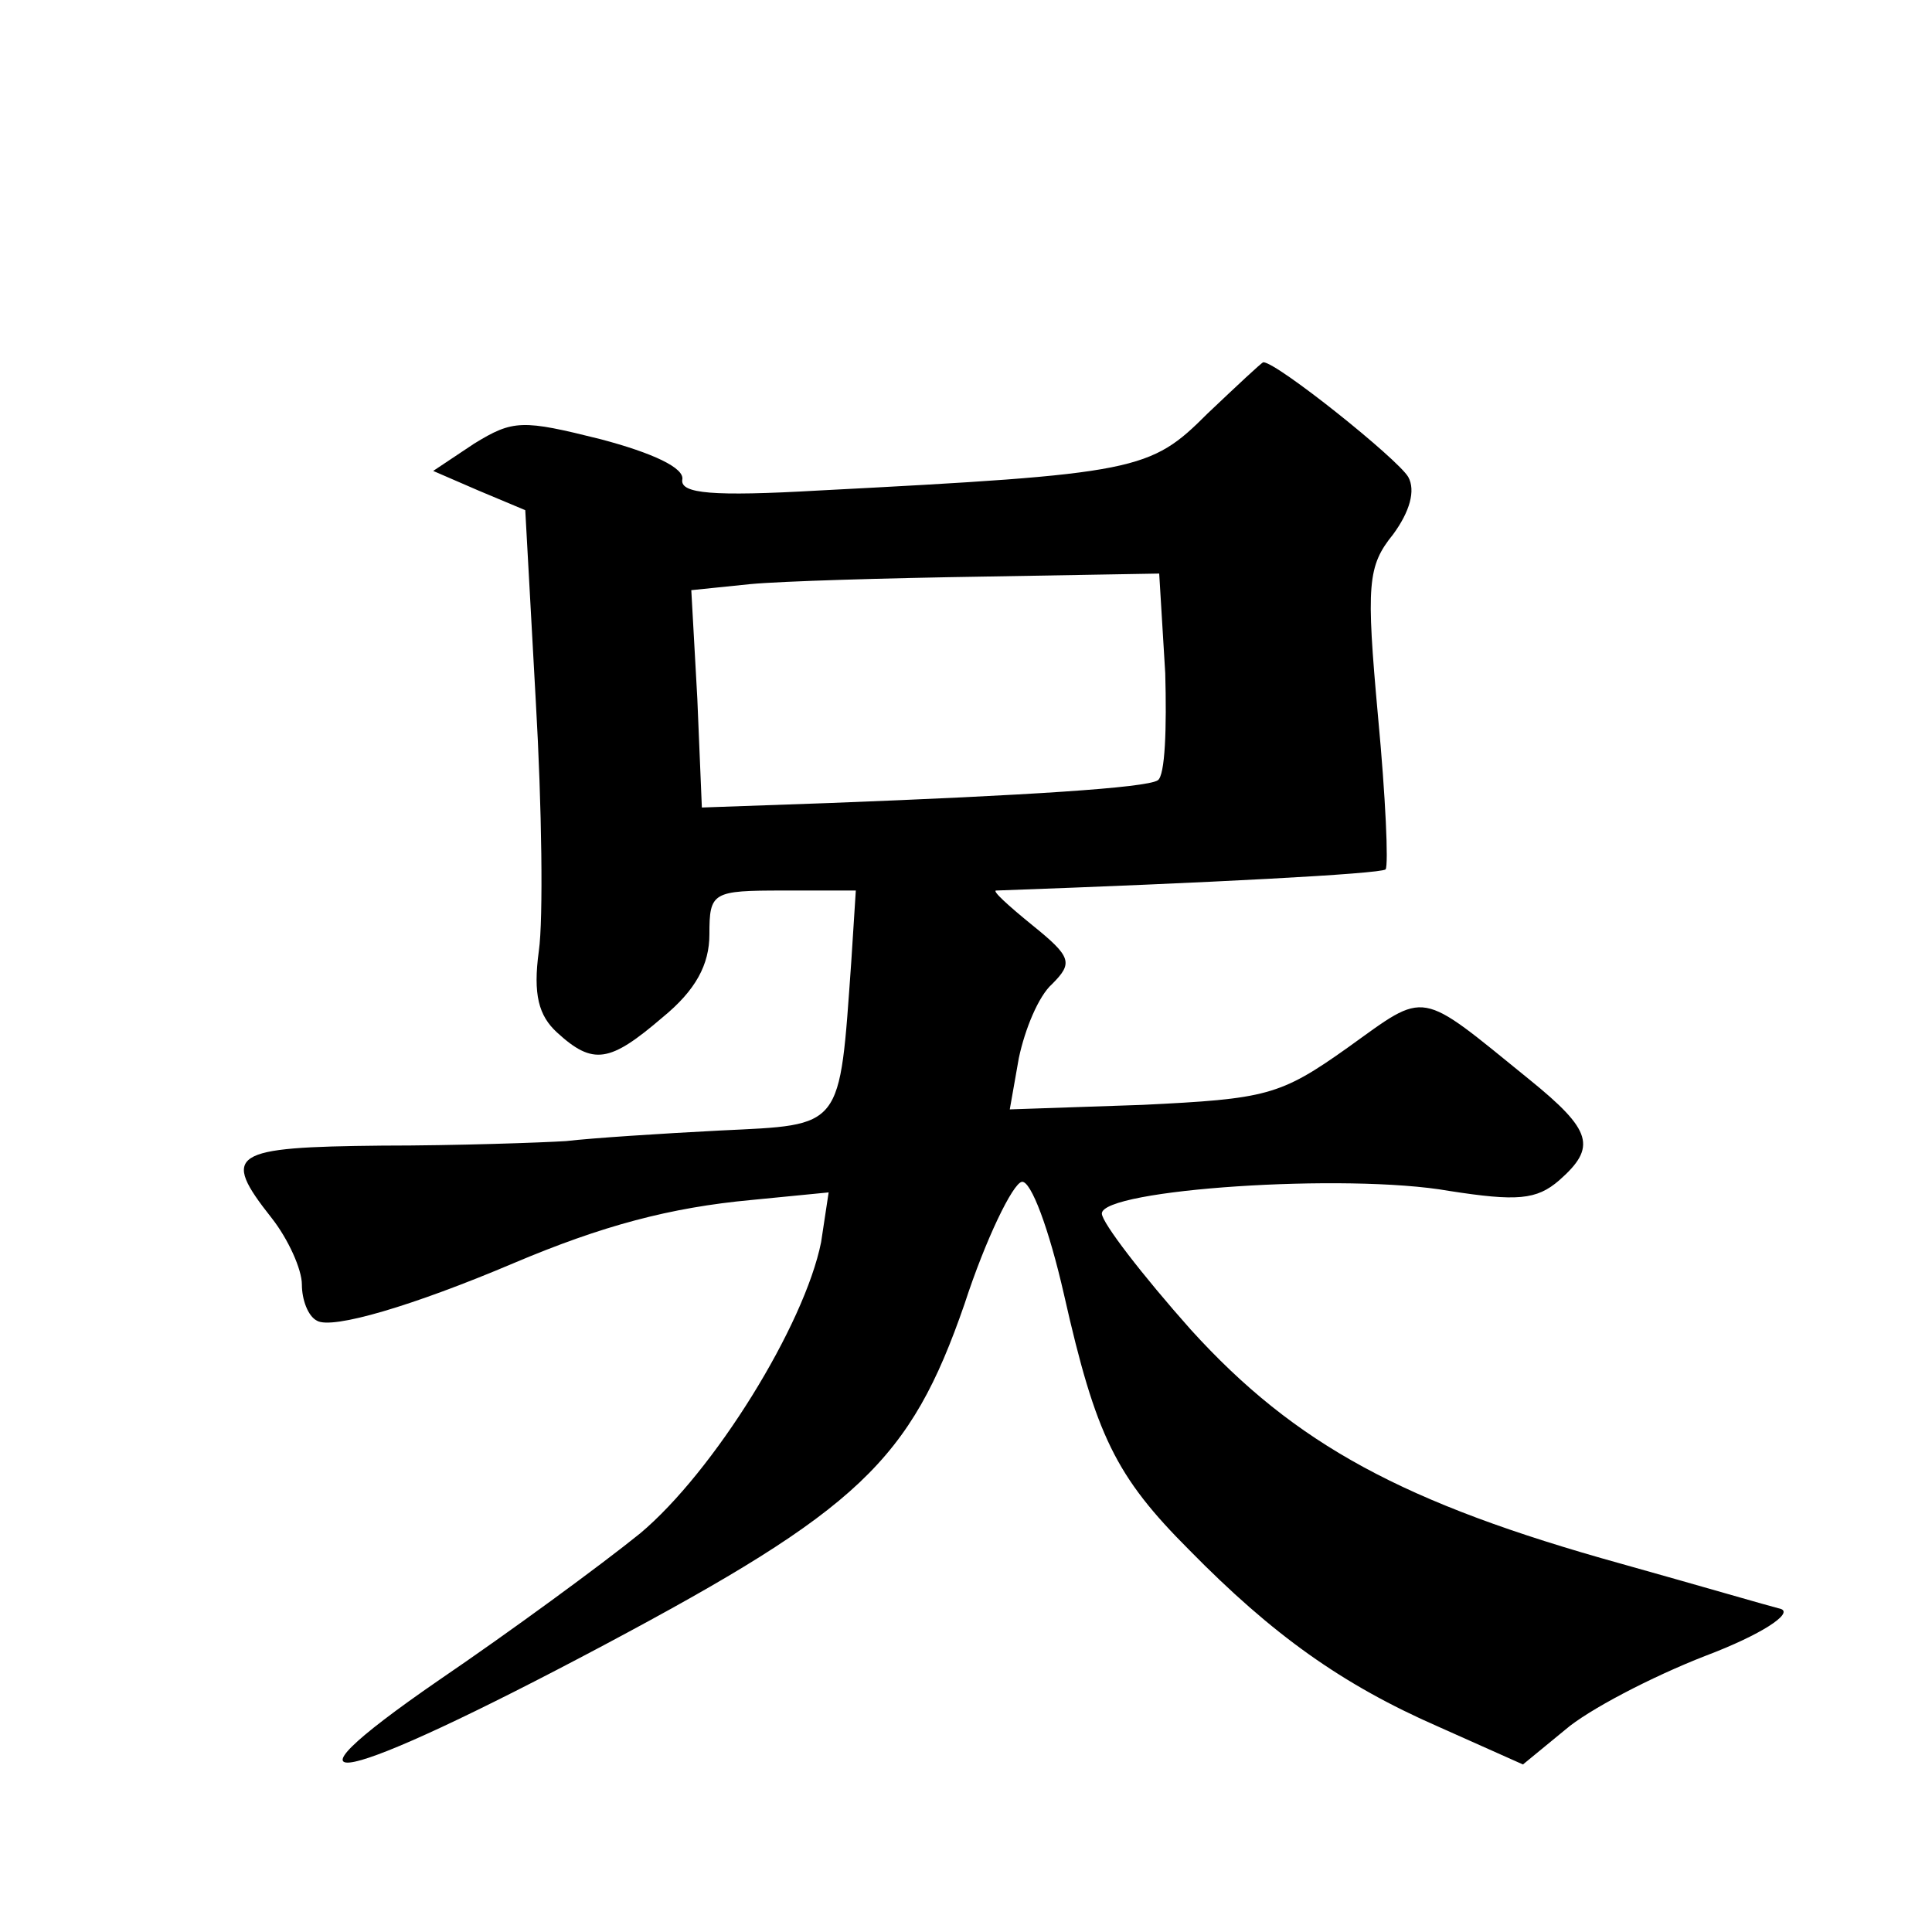 <?xml version="1.0" standalone="no"?>
<!DOCTYPE svg PUBLIC "-//W3C//DTD SVG 20010904//EN"
 "http://www.w3.org/TR/2001/REC-SVG-20010904/DTD/svg10.dtd">
<svg version="1.0" xmlns="http://www.w3.org/2000/svg"
 width="128pt" height="128pt" viewBox="0 0 128 128"
 preserveAspectRatio="xMidYMid meet">
<g transform="translate(0,128) scale(0.1,-0.1)"
fill="#0" stroke="none">
<path d="M800 1006 c-38 -38 -46 -40 -258 -51 -70 -4 -91 -2 -90 7 2 8 -20 18 -54
27 -52 13 -58 13 -84 -3 l-27 -18 30 -13 31 -13 7 -127 c4 -69 5 -144 2 -165 -4
-29 0 -43 12 -54 24 -22 35 -20 70 10 22 18 31 35 31 55 0 28 2 29 49 29 l48 0
-3 -47 c-8 -112 -5 -108 -87 -112 -39 -2 -85 -5 -102 -7 -16 -1 -72 -3 -122 -3
-100 -1 -107 -5 -73 -48 11 -14 20 -34 20 -44 0 -10 4 -21 10 -24 10 -6 64 10 130
38 59 25 104 37 158 42 l51 5 -5 -33 c-11 -55 -71 -152 -120 -193 -26 -21 -86 -65
-133 -97 -119 -82 -66 -70 109 23 169 90 203 122 239 226 14 43 32 80 38 81 6 1
18 -31 28 -75 21 -93 34 -120 83 -169 55 -56 101 -89 165 -117 l56 -25 28 23 c15
13 57 35 93 49 37 14 58 28 50 31 -8 2 -56 16 -106 30 -144 40 -216 79 -285 155
-32 36 -59 71 -59 77 0 16 162 27 230 15 45 -7 58 -6 73 7 25 22 22 33 -20 67 -74
60 -67 59 -120 21 -45 -32 -54 -34 -136 -38 l-88 -3 6 34 c4 19 13 41 22 49 14
14 13 18 -13 39 -16 13 -27 23 -24 23 140 5 254 11 258 14 2 3 0 48 -5 101 -8 88
-7 100 10 121 11 15 15 29 10 38 -7 12 -87 76 -96 76 -1 0 -18 -16 -37 -34z m-28
-172 c1 -36 0 -68 -5 -71 -8 -5 -87 -10 -217 -15 l-85 -3 -3 72 -4 72 39 4 c21
2 90 4 155 5 l116 2 4 -66z"/>
</g>
</svg>
